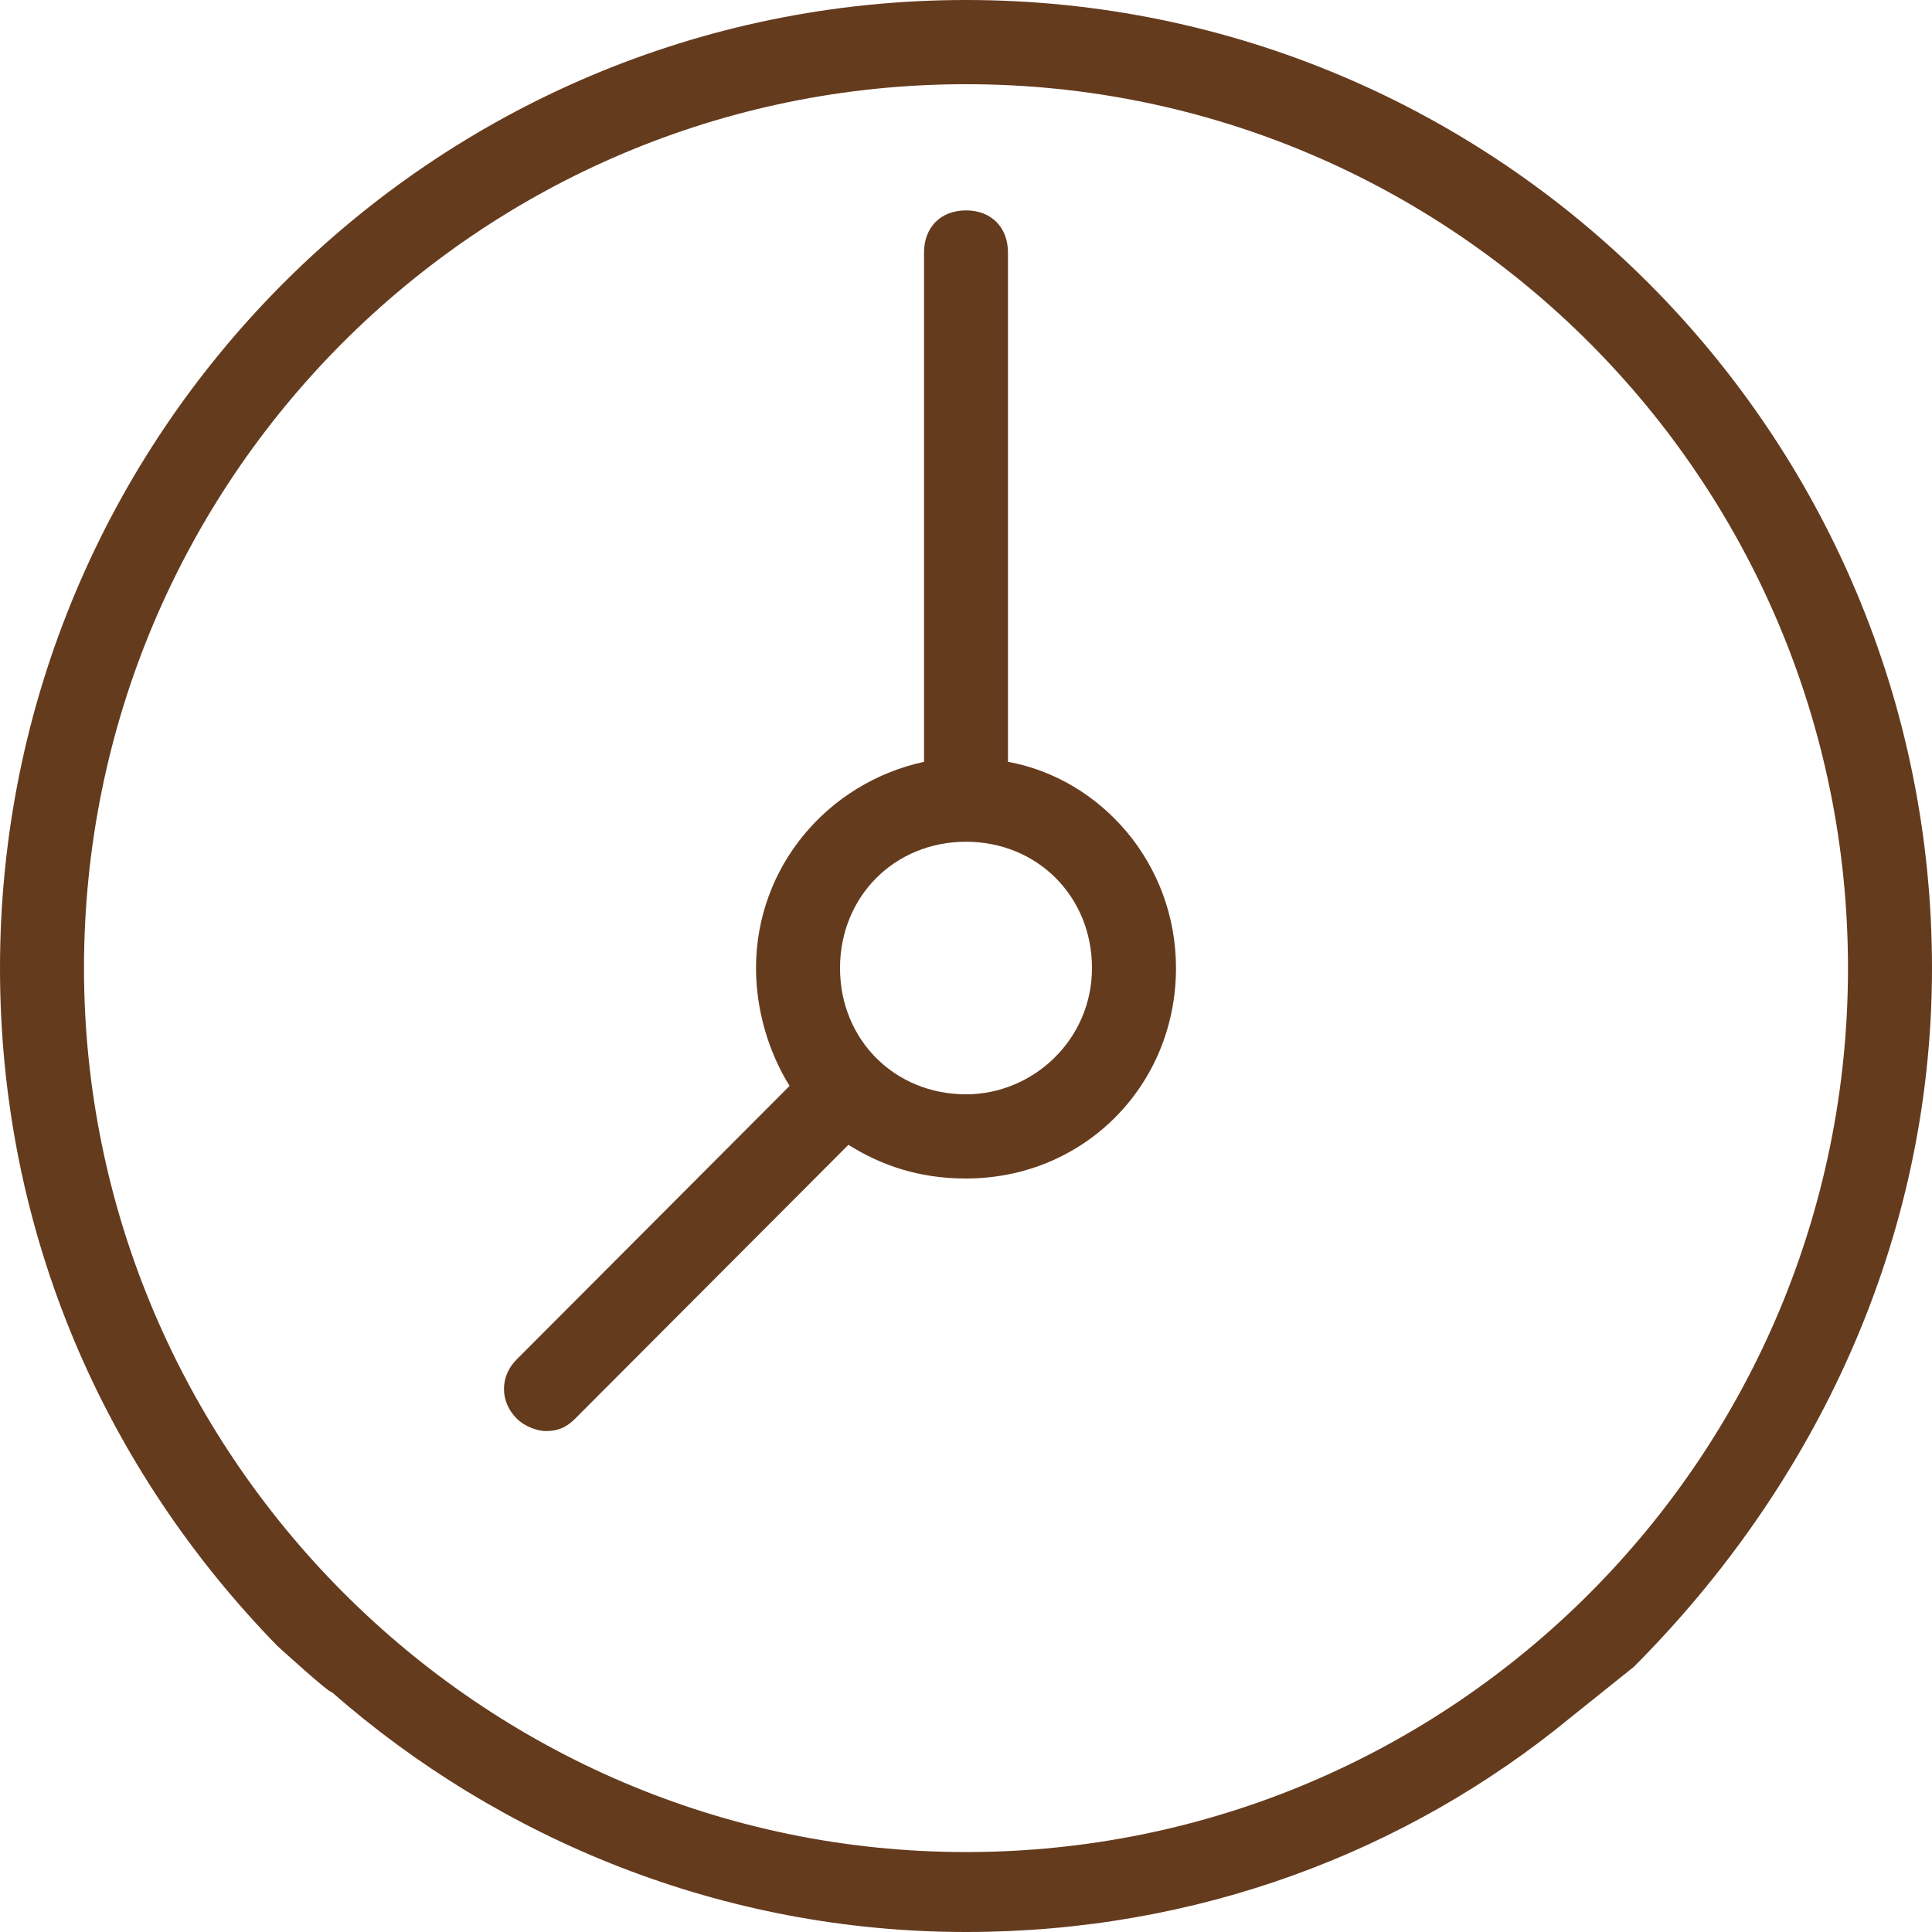 <svg width="29" height="29" viewBox="0 0 29 29" fill="none" xmlns="http://www.w3.org/2000/svg">
<path d="M15.13 11.435V3.79C15.13 3.411 14.878 3.158 14.5 3.158C14.122 3.158 13.87 3.411 13.87 3.79V11.435C12.42 11.751 11.348 13.014 11.348 14.531C11.348 15.163 11.537 15.794 11.852 16.3L7.754 20.407C7.502 20.659 7.502 21.038 7.754 21.291C7.881 21.418 8.07 21.481 8.196 21.481C8.385 21.481 8.511 21.418 8.637 21.291L12.735 17.184C13.239 17.5 13.807 17.69 14.5 17.69C16.265 17.69 17.652 16.3 17.652 14.531C17.652 12.951 16.517 11.688 15.13 11.435ZM14.5 16.426C13.428 16.426 12.609 15.605 12.609 14.531C12.609 13.457 13.428 12.635 14.5 12.635C15.572 12.635 16.391 13.457 16.391 14.531C16.391 15.605 15.509 16.426 14.5 16.426Z" fill="#653B1E"/>
<path d="M29 14.532C29 6.508 22.506 0 14.5 0C6.493 0 0 6.508 0 14.532C0 18.512 1.576 22.05 4.161 24.704C4.161 24.704 4.953 25.426 4.98 25.399C7.502 27.61 10.844 29 14.5 29C17.967 29 21.12 27.8 23.578 25.778L24.524 25.02C27.235 22.303 29 18.638 29 14.532ZM1.261 14.532C1.261 7.203 7.187 1.264 14.5 1.264C21.813 1.264 27.739 7.203 27.739 14.532C27.739 21.861 21.813 27.8 14.5 27.8C7.187 27.8 1.261 21.797 1.261 14.532Z" fill="#653B1E"/>
</svg>
